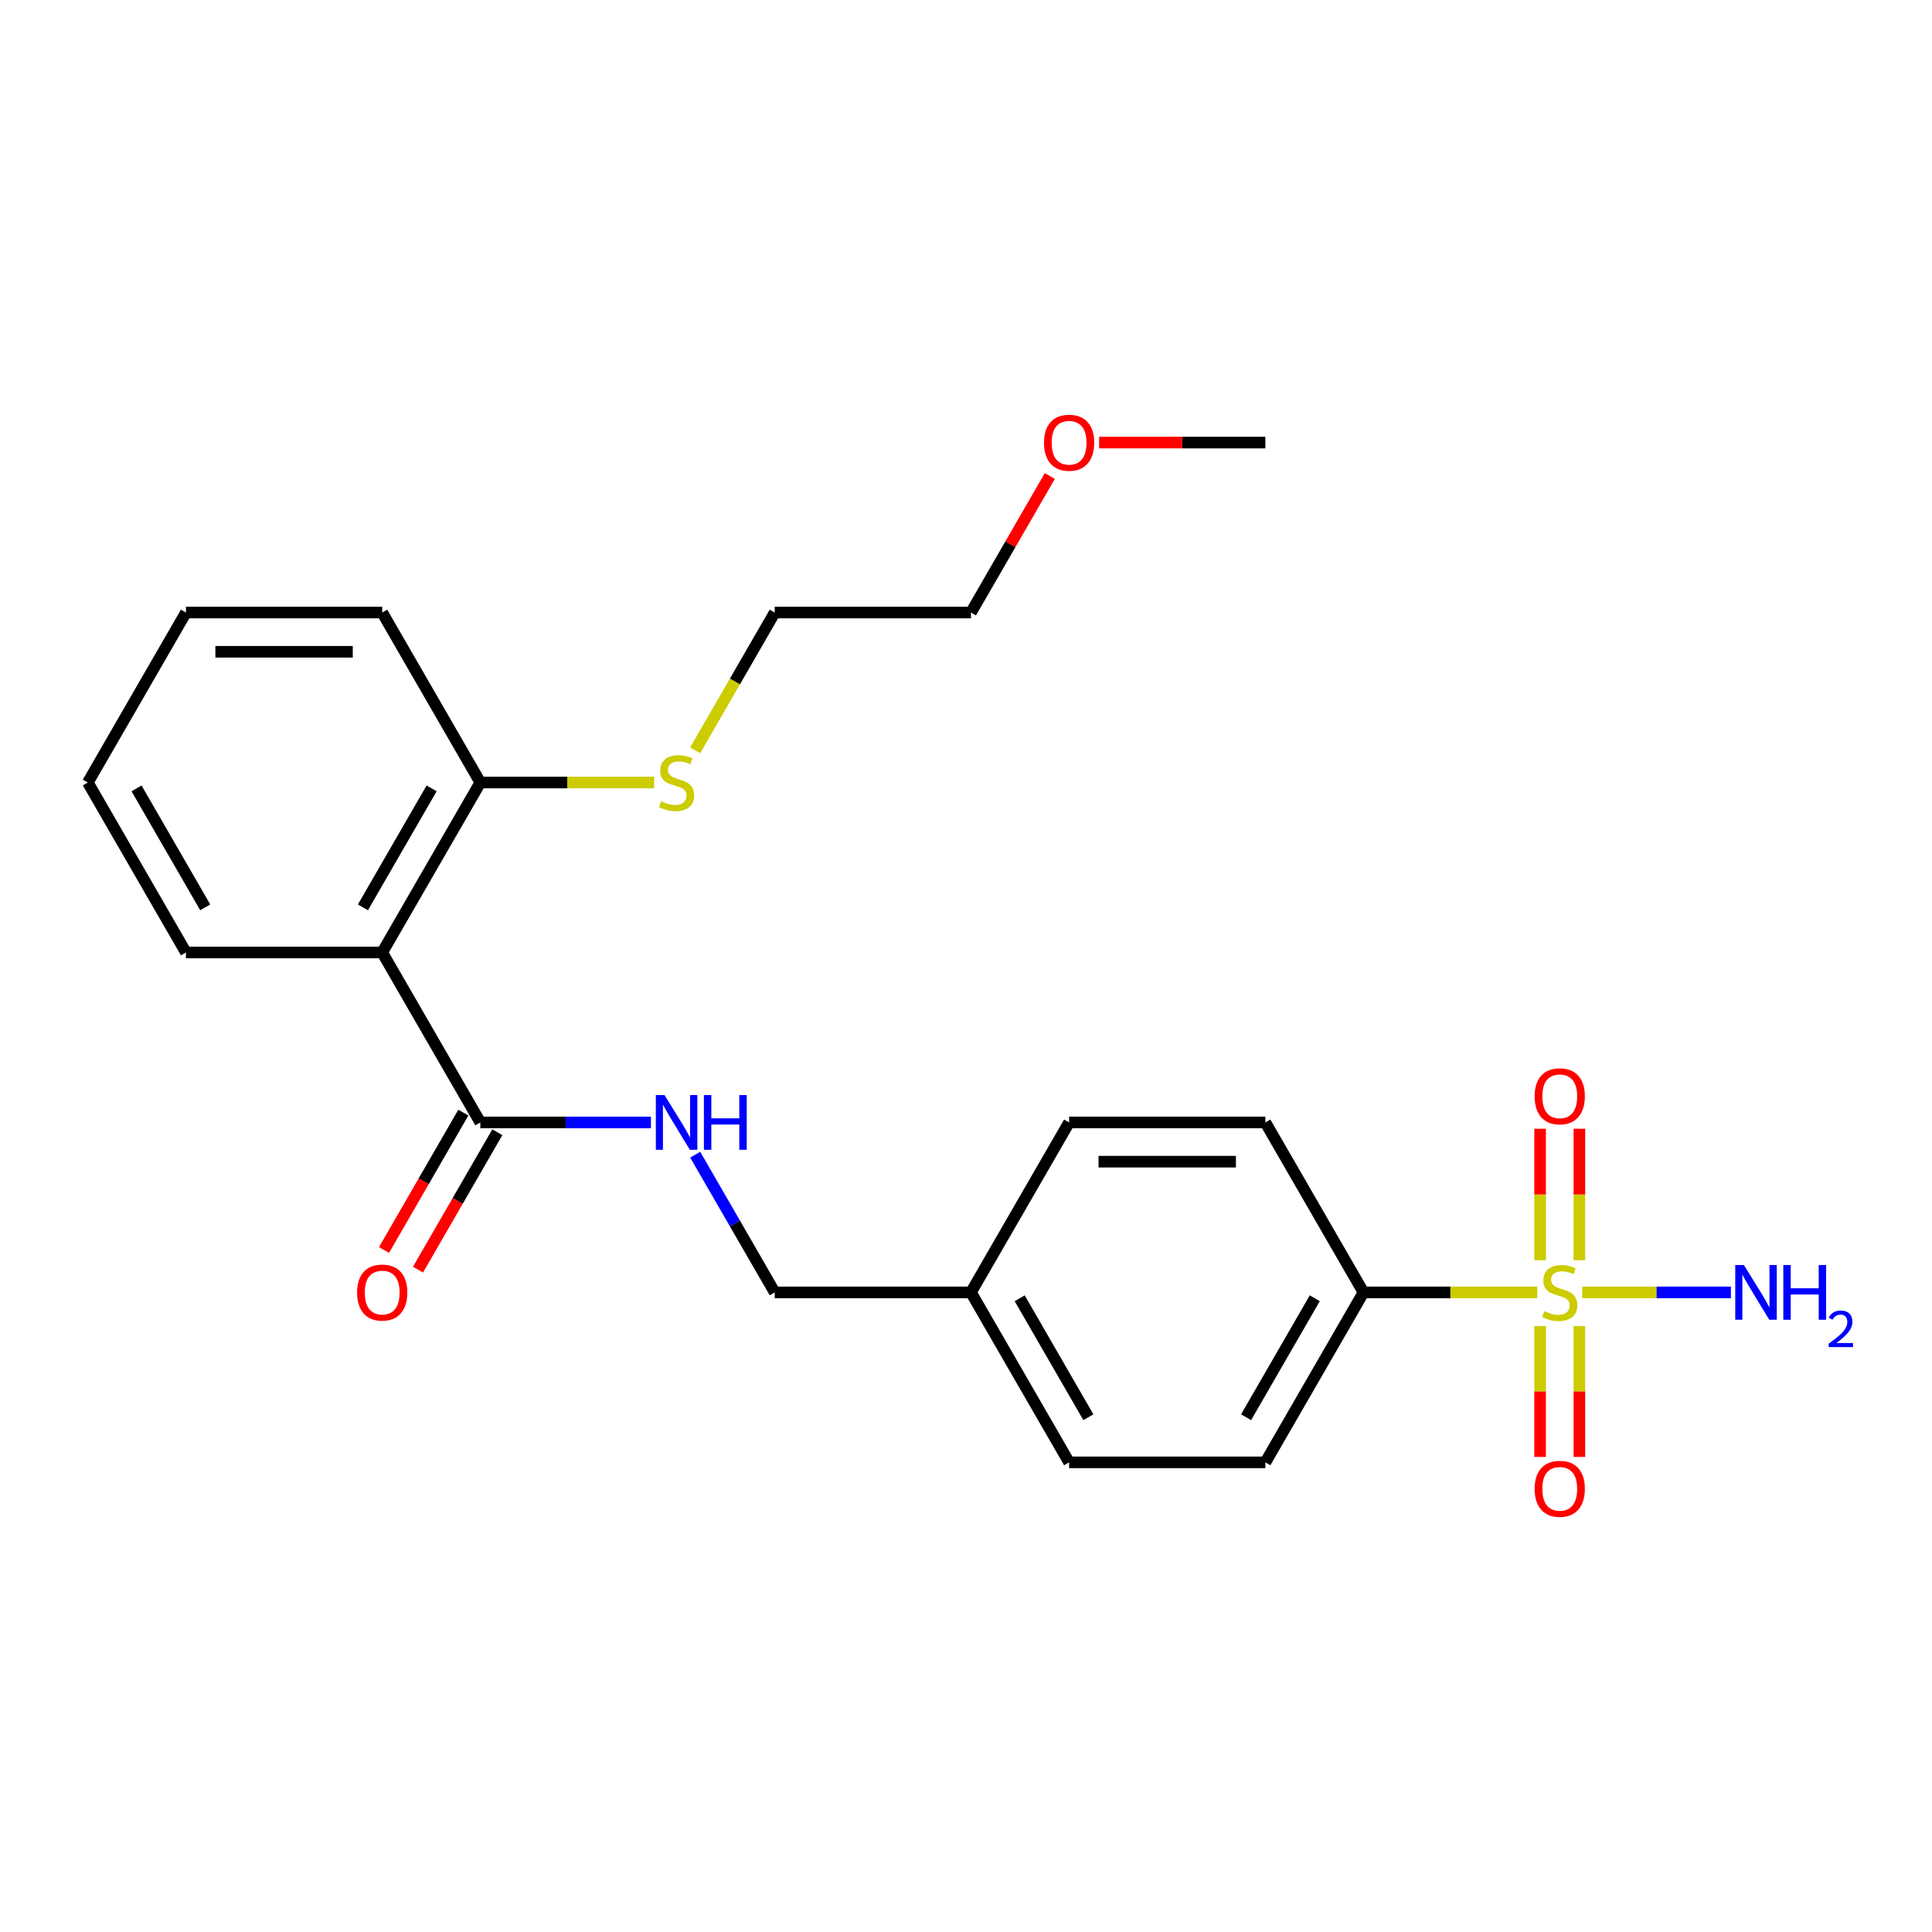 <?xml version='1.0' encoding='iso-8859-1'?>
<svg version='1.1' baseProfile='full'
              xmlns='http://www.w3.org/2000/svg'
                      xmlns:rdkit='http://www.rdkit.org/xml'
                      xmlns:xlink='http://www.w3.org/1999/xlink'
                  xml:space='preserve'
width='1000px' height='1000px' viewBox='0 0 1000 1000'>
<!-- END OF HEADER -->
<rect style='opacity:1.0;fill:#FFFFFF;stroke:none' width='1000' height='1000' x='0' y='0'> </rect>
<path class='bond-2' d='M 795.701,668.941 L 750.72,668.941' style='fill:none;fill-rule:evenodd;stroke:#CCCC00;stroke-width:6px;stroke-linecap:butt;stroke-linejoin:miter;stroke-opacity:1' />
<path class='bond-2' d='M 750.72,668.941 L 705.739,668.941' style='fill:none;fill-rule:evenodd;stroke:#000000;stroke-width:6px;stroke-linecap:butt;stroke-linejoin:miter;stroke-opacity:1' />
<path class='bond-4' d='M 797.163,686.36 L 797.163,720.23' style='fill:none;fill-rule:evenodd;stroke:#CCCC00;stroke-width:6px;stroke-linecap:butt;stroke-linejoin:miter;stroke-opacity:1' />
<path class='bond-4' d='M 797.163,720.23 L 797.163,754.099' style='fill:none;fill-rule:evenodd;stroke:#FF0000;stroke-width:6px;stroke-linecap:butt;stroke-linejoin:miter;stroke-opacity:1' />
<path class='bond-4' d='M 817.479,686.36 L 817.479,720.23' style='fill:none;fill-rule:evenodd;stroke:#CCCC00;stroke-width:6px;stroke-linecap:butt;stroke-linejoin:miter;stroke-opacity:1' />
<path class='bond-4' d='M 817.479,720.23 L 817.479,754.099' style='fill:none;fill-rule:evenodd;stroke:#FF0000;stroke-width:6px;stroke-linecap:butt;stroke-linejoin:miter;stroke-opacity:1' />
<path class='bond-5' d='M 817.479,652.281 L 817.479,618.261' style='fill:none;fill-rule:evenodd;stroke:#CCCC00;stroke-width:6px;stroke-linecap:butt;stroke-linejoin:miter;stroke-opacity:1' />
<path class='bond-5' d='M 817.479,618.261 L 817.479,584.242' style='fill:none;fill-rule:evenodd;stroke:#FF0000;stroke-width:6px;stroke-linecap:butt;stroke-linejoin:miter;stroke-opacity:1' />
<path class='bond-5' d='M 797.163,652.281 L 797.163,618.261' style='fill:none;fill-rule:evenodd;stroke:#CCCC00;stroke-width:6px;stroke-linecap:butt;stroke-linejoin:miter;stroke-opacity:1' />
<path class='bond-5' d='M 797.163,618.261 L 797.163,584.242' style='fill:none;fill-rule:evenodd;stroke:#FF0000;stroke-width:6px;stroke-linecap:butt;stroke-linejoin:miter;stroke-opacity:1' />
<path class='bond-7' d='M 818.94,668.941 L 857.427,668.941' style='fill:none;fill-rule:evenodd;stroke:#CCCC00;stroke-width:6px;stroke-linecap:butt;stroke-linejoin:miter;stroke-opacity:1' />
<path class='bond-7' d='M 857.427,668.941 L 895.914,668.941' style='fill:none;fill-rule:evenodd;stroke:#0000FF;stroke-width:6px;stroke-linecap:butt;stroke-linejoin:miter;stroke-opacity:1' />
<path class='bond-0' d='M 197.828,492.995 L 248.619,580.968' style='fill:none;fill-rule:evenodd;stroke:#000000;stroke-width:6px;stroke-linecap:butt;stroke-linejoin:miter;stroke-opacity:1' />
<path class='bond-6' d='M 197.828,492.995 L 248.619,405.023' style='fill:none;fill-rule:evenodd;stroke:#000000;stroke-width:6px;stroke-linecap:butt;stroke-linejoin:miter;stroke-opacity:1' />
<path class='bond-6' d='M 187.852,469.641 L 223.406,408.06' style='fill:none;fill-rule:evenodd;stroke:#000000;stroke-width:6px;stroke-linecap:butt;stroke-linejoin:miter;stroke-opacity:1' />
<path class='bond-16' d='M 197.828,492.995 L 96.246,492.995' style='fill:none;fill-rule:evenodd;stroke:#000000;stroke-width:6px;stroke-linecap:butt;stroke-linejoin:miter;stroke-opacity:1' />
<path class='bond-1' d='M 248.619,580.968 L 292.77,580.968' style='fill:none;fill-rule:evenodd;stroke:#000000;stroke-width:6px;stroke-linecap:butt;stroke-linejoin:miter;stroke-opacity:1' />
<path class='bond-1' d='M 292.77,580.968 L 336.921,580.968' style='fill:none;fill-rule:evenodd;stroke:#0000FF;stroke-width:6px;stroke-linecap:butt;stroke-linejoin:miter;stroke-opacity:1' />
<path class='bond-8' d='M 239.822,575.889 L 219.293,611.446' style='fill:none;fill-rule:evenodd;stroke:#000000;stroke-width:6px;stroke-linecap:butt;stroke-linejoin:miter;stroke-opacity:1' />
<path class='bond-8' d='M 219.293,611.446 L 198.764,647.002' style='fill:none;fill-rule:evenodd;stroke:#FF0000;stroke-width:6px;stroke-linecap:butt;stroke-linejoin:miter;stroke-opacity:1' />
<path class='bond-8' d='M 257.416,586.047 L 236.888,621.604' style='fill:none;fill-rule:evenodd;stroke:#000000;stroke-width:6px;stroke-linecap:butt;stroke-linejoin:miter;stroke-opacity:1' />
<path class='bond-8' d='M 236.888,621.604 L 216.359,657.16' style='fill:none;fill-rule:evenodd;stroke:#FF0000;stroke-width:6px;stroke-linecap:butt;stroke-linejoin:miter;stroke-opacity:1' />
<path class='bond-9' d='M 705.739,668.941 L 654.948,756.914' style='fill:none;fill-rule:evenodd;stroke:#000000;stroke-width:6px;stroke-linecap:butt;stroke-linejoin:miter;stroke-opacity:1' />
<path class='bond-9' d='M 680.525,671.978 L 644.972,733.559' style='fill:none;fill-rule:evenodd;stroke:#000000;stroke-width:6px;stroke-linecap:butt;stroke-linejoin:miter;stroke-opacity:1' />
<path class='bond-10' d='M 705.739,668.941 L 654.948,580.968' style='fill:none;fill-rule:evenodd;stroke:#000000;stroke-width:6px;stroke-linecap:butt;stroke-linejoin:miter;stroke-opacity:1' />
<path class='bond-3' d='M 359.843,597.668 L 380.417,633.304' style='fill:none;fill-rule:evenodd;stroke:#0000FF;stroke-width:6px;stroke-linecap:butt;stroke-linejoin:miter;stroke-opacity:1' />
<path class='bond-3' d='M 380.417,633.304 L 400.992,668.941' style='fill:none;fill-rule:evenodd;stroke:#000000;stroke-width:6px;stroke-linecap:butt;stroke-linejoin:miter;stroke-opacity:1' />
<path class='bond-12' d='M 248.619,405.023 L 293.6,405.023' style='fill:none;fill-rule:evenodd;stroke:#000000;stroke-width:6px;stroke-linecap:butt;stroke-linejoin:miter;stroke-opacity:1' />
<path class='bond-12' d='M 293.6,405.023 L 338.581,405.023' style='fill:none;fill-rule:evenodd;stroke:#CCCC00;stroke-width:6px;stroke-linecap:butt;stroke-linejoin:miter;stroke-opacity:1' />
<path class='bond-18' d='M 248.619,405.023 L 197.828,317.05' style='fill:none;fill-rule:evenodd;stroke:#000000;stroke-width:6px;stroke-linecap:butt;stroke-linejoin:miter;stroke-opacity:1' />
<path class='bond-15' d='M 654.948,756.914 L 553.365,756.914' style='fill:none;fill-rule:evenodd;stroke:#000000;stroke-width:6px;stroke-linecap:butt;stroke-linejoin:miter;stroke-opacity:1' />
<path class='bond-14' d='M 654.948,580.968 L 553.365,580.968' style='fill:none;fill-rule:evenodd;stroke:#000000;stroke-width:6px;stroke-linecap:butt;stroke-linejoin:miter;stroke-opacity:1' />
<path class='bond-14' d='M 639.71,601.284 L 568.603,601.284' style='fill:none;fill-rule:evenodd;stroke:#000000;stroke-width:6px;stroke-linecap:butt;stroke-linejoin:miter;stroke-opacity:1' />
<path class='bond-11' d='M 400.992,668.941 L 502.574,668.941' style='fill:none;fill-rule:evenodd;stroke:#000000;stroke-width:6px;stroke-linecap:butt;stroke-linejoin:miter;stroke-opacity:1' />
<path class='bond-19' d='M 359.819,388.363 L 380.406,352.706' style='fill:none;fill-rule:evenodd;stroke:#CCCC00;stroke-width:6px;stroke-linecap:butt;stroke-linejoin:miter;stroke-opacity:1' />
<path class='bond-19' d='M 380.406,352.706 L 400.992,317.05' style='fill:none;fill-rule:evenodd;stroke:#000000;stroke-width:6px;stroke-linecap:butt;stroke-linejoin:miter;stroke-opacity:1' />
<path class='bond-13' d='M 502.574,668.941 L 553.365,580.968' style='fill:none;fill-rule:evenodd;stroke:#000000;stroke-width:6px;stroke-linecap:butt;stroke-linejoin:miter;stroke-opacity:1' />
<path class='bond-24' d='M 502.574,668.941 L 553.365,756.914' style='fill:none;fill-rule:evenodd;stroke:#000000;stroke-width:6px;stroke-linecap:butt;stroke-linejoin:miter;stroke-opacity:1' />
<path class='bond-24' d='M 527.787,671.978 L 563.341,733.559' style='fill:none;fill-rule:evenodd;stroke:#000000;stroke-width:6px;stroke-linecap:butt;stroke-linejoin:miter;stroke-opacity:1' />
<path class='bond-22' d='M 96.246,492.995 L 45.455,405.023' style='fill:none;fill-rule:evenodd;stroke:#000000;stroke-width:6px;stroke-linecap:butt;stroke-linejoin:miter;stroke-opacity:1' />
<path class='bond-22' d='M 106.222,469.641 L 70.668,408.06' style='fill:none;fill-rule:evenodd;stroke:#000000;stroke-width:6px;stroke-linecap:butt;stroke-linejoin:miter;stroke-opacity:1' />
<path class='bond-17' d='M 543.377,246.377 L 522.976,281.713' style='fill:none;fill-rule:evenodd;stroke:#FF0000;stroke-width:6px;stroke-linecap:butt;stroke-linejoin:miter;stroke-opacity:1' />
<path class='bond-17' d='M 522.976,281.713 L 502.574,317.05' style='fill:none;fill-rule:evenodd;stroke:#000000;stroke-width:6px;stroke-linecap:butt;stroke-linejoin:miter;stroke-opacity:1' />
<path class='bond-21' d='M 568.905,229.077 L 611.926,229.077' style='fill:none;fill-rule:evenodd;stroke:#FF0000;stroke-width:6px;stroke-linecap:butt;stroke-linejoin:miter;stroke-opacity:1' />
<path class='bond-21' d='M 611.926,229.077 L 654.948,229.077' style='fill:none;fill-rule:evenodd;stroke:#000000;stroke-width:6px;stroke-linecap:butt;stroke-linejoin:miter;stroke-opacity:1' />
<path class='bond-25' d='M 197.828,317.05 L 96.246,317.05' style='fill:none;fill-rule:evenodd;stroke:#000000;stroke-width:6px;stroke-linecap:butt;stroke-linejoin:miter;stroke-opacity:1' />
<path class='bond-25' d='M 182.59,337.366 L 111.483,337.366' style='fill:none;fill-rule:evenodd;stroke:#000000;stroke-width:6px;stroke-linecap:butt;stroke-linejoin:miter;stroke-opacity:1' />
<path class='bond-20' d='M 400.992,317.05 L 502.574,317.05' style='fill:none;fill-rule:evenodd;stroke:#000000;stroke-width:6px;stroke-linecap:butt;stroke-linejoin:miter;stroke-opacity:1' />
<path class='bond-23' d='M 45.455,405.023 L 96.246,317.05' style='fill:none;fill-rule:evenodd;stroke:#000000;stroke-width:6px;stroke-linecap:butt;stroke-linejoin:miter;stroke-opacity:1' />
<path  class='atom-0' d='M 799.321 678.661
Q 799.641 678.781, 800.961 679.341
Q 802.281 679.901, 803.721 680.261
Q 805.201 680.581, 806.641 680.581
Q 809.321 680.581, 810.881 679.301
Q 812.441 677.981, 812.441 675.701
Q 812.441 674.141, 811.641 673.181
Q 810.881 672.221, 809.681 671.701
Q 808.481 671.181, 806.481 670.581
Q 803.961 669.821, 802.441 669.101
Q 800.961 668.381, 799.881 666.861
Q 798.841 665.341, 798.841 662.781
Q 798.841 659.221, 801.241 657.021
Q 803.681 654.821, 808.481 654.821
Q 811.761 654.821, 815.481 656.381
L 814.561 659.461
Q 811.161 658.061, 808.601 658.061
Q 805.841 658.061, 804.321 659.221
Q 802.801 660.341, 802.841 662.301
Q 802.841 663.821, 803.601 664.741
Q 804.401 665.661, 805.521 666.181
Q 806.681 666.701, 808.601 667.301
Q 811.161 668.101, 812.681 668.901
Q 814.201 669.701, 815.281 671.341
Q 816.401 672.941, 816.401 675.701
Q 816.401 679.621, 813.761 681.741
Q 811.161 683.821, 806.801 683.821
Q 804.281 683.821, 802.361 683.261
Q 800.481 682.741, 798.241 681.821
L 799.321 678.661
' fill='#CCCC00'/>
<path  class='atom-4' d='M 343.941 566.808
L 353.221 581.808
Q 354.141 583.288, 355.621 585.968
Q 357.101 588.648, 357.181 588.808
L 357.181 566.808
L 360.941 566.808
L 360.941 595.128
L 357.061 595.128
L 347.101 578.728
Q 345.941 576.808, 344.701 574.608
Q 343.501 572.408, 343.141 571.728
L 343.141 595.128
L 339.461 595.128
L 339.461 566.808
L 343.941 566.808
' fill='#0000FF'/>
<path  class='atom-4' d='M 364.341 566.808
L 368.181 566.808
L 368.181 578.848
L 382.661 578.848
L 382.661 566.808
L 386.501 566.808
L 386.501 595.128
L 382.661 595.128
L 382.661 582.048
L 368.181 582.048
L 368.181 595.128
L 364.341 595.128
L 364.341 566.808
' fill='#0000FF'/>
<path  class='atom-5' d='M 794.321 770.603
Q 794.321 763.803, 797.681 760.003
Q 801.041 756.203, 807.321 756.203
Q 813.601 756.203, 816.961 760.003
Q 820.321 763.803, 820.321 770.603
Q 820.321 777.483, 816.921 781.403
Q 813.521 785.283, 807.321 785.283
Q 801.081 785.283, 797.681 781.403
Q 794.321 777.523, 794.321 770.603
M 807.321 782.083
Q 811.641 782.083, 813.961 779.203
Q 816.321 776.283, 816.321 770.603
Q 816.321 765.043, 813.961 762.243
Q 811.641 759.403, 807.321 759.403
Q 803.001 759.403, 800.641 762.203
Q 798.321 765.003, 798.321 770.603
Q 798.321 776.323, 800.641 779.203
Q 803.001 782.083, 807.321 782.083
' fill='#FF0000'/>
<path  class='atom-6' d='M 794.321 567.439
Q 794.321 560.639, 797.681 556.839
Q 801.041 553.039, 807.321 553.039
Q 813.601 553.039, 816.961 556.839
Q 820.321 560.639, 820.321 567.439
Q 820.321 574.319, 816.921 578.239
Q 813.521 582.119, 807.321 582.119
Q 801.081 582.119, 797.681 578.239
Q 794.321 574.359, 794.321 567.439
M 807.321 578.919
Q 811.641 578.919, 813.961 576.039
Q 816.321 573.119, 816.321 567.439
Q 816.321 561.879, 813.961 559.079
Q 811.641 556.239, 807.321 556.239
Q 803.001 556.239, 800.641 559.039
Q 798.321 561.839, 798.321 567.439
Q 798.321 573.159, 800.641 576.039
Q 803.001 578.919, 807.321 578.919
' fill='#FF0000'/>
<path  class='atom-8' d='M 902.643 654.781
L 911.923 669.781
Q 912.843 671.261, 914.323 673.941
Q 915.803 676.621, 915.883 676.781
L 915.883 654.781
L 919.643 654.781
L 919.643 683.101
L 915.763 683.101
L 905.803 666.701
Q 904.643 664.781, 903.403 662.581
Q 902.203 660.381, 901.843 659.701
L 901.843 683.101
L 898.163 683.101
L 898.163 654.781
L 902.643 654.781
' fill='#0000FF'/>
<path  class='atom-8' d='M 923.043 654.781
L 926.883 654.781
L 926.883 666.821
L 941.363 666.821
L 941.363 654.781
L 945.203 654.781
L 945.203 683.101
L 941.363 683.101
L 941.363 670.021
L 926.883 670.021
L 926.883 683.101
L 923.043 683.101
L 923.043 654.781
' fill='#0000FF'/>
<path  class='atom-8' d='M 946.576 682.107
Q 947.262 680.338, 948.899 679.362
Q 950.536 678.358, 952.806 678.358
Q 955.631 678.358, 957.215 679.89
Q 958.799 681.421, 958.799 684.14
Q 958.799 686.912, 956.74 689.499
Q 954.707 692.086, 950.483 695.149
L 959.116 695.149
L 959.116 697.261
L 946.523 697.261
L 946.523 695.492
Q 950.008 693.01, 952.067 691.162
Q 954.153 689.314, 955.156 687.651
Q 956.159 685.988, 956.159 684.272
Q 956.159 682.477, 955.261 681.474
Q 954.364 680.47, 952.806 680.47
Q 951.301 680.47, 950.298 681.078
Q 949.295 681.685, 948.582 683.031
L 946.576 682.107
' fill='#0000FF'/>
<path  class='atom-9' d='M 184.828 669.021
Q 184.828 662.221, 188.188 658.421
Q 191.548 654.621, 197.828 654.621
Q 204.108 654.621, 207.468 658.421
Q 210.828 662.221, 210.828 669.021
Q 210.828 675.901, 207.428 679.821
Q 204.028 683.701, 197.828 683.701
Q 191.588 683.701, 188.188 679.821
Q 184.828 675.941, 184.828 669.021
M 197.828 680.501
Q 202.148 680.501, 204.468 677.621
Q 206.828 674.701, 206.828 669.021
Q 206.828 663.461, 204.468 660.661
Q 202.148 657.821, 197.828 657.821
Q 193.508 657.821, 191.148 660.621
Q 188.828 663.421, 188.828 669.021
Q 188.828 674.741, 191.148 677.621
Q 193.508 680.501, 197.828 680.501
' fill='#FF0000'/>
<path  class='atom-13' d='M 342.201 414.743
Q 342.521 414.863, 343.841 415.423
Q 345.161 415.983, 346.601 416.343
Q 348.081 416.663, 349.521 416.663
Q 352.201 416.663, 353.761 415.383
Q 355.321 414.063, 355.321 411.783
Q 355.321 410.223, 354.521 409.263
Q 353.761 408.303, 352.561 407.783
Q 351.361 407.263, 349.361 406.663
Q 346.841 405.903, 345.321 405.183
Q 343.841 404.463, 342.761 402.943
Q 341.721 401.423, 341.721 398.863
Q 341.721 395.303, 344.121 393.103
Q 346.561 390.903, 351.361 390.903
Q 354.641 390.903, 358.361 392.463
L 357.441 395.543
Q 354.041 394.143, 351.481 394.143
Q 348.721 394.143, 347.201 395.303
Q 345.681 396.423, 345.721 398.383
Q 345.721 399.903, 346.481 400.823
Q 347.281 401.743, 348.401 402.263
Q 349.561 402.783, 351.481 403.383
Q 354.041 404.183, 355.561 404.983
Q 357.081 405.783, 358.161 407.423
Q 359.281 409.023, 359.281 411.783
Q 359.281 415.703, 356.641 417.823
Q 354.041 419.903, 349.681 419.903
Q 347.161 419.903, 345.241 419.343
Q 343.361 418.823, 341.121 417.903
L 342.201 414.743
' fill='#CCCC00'/>
<path  class='atom-18' d='M 540.365 229.157
Q 540.365 222.357, 543.725 218.557
Q 547.085 214.757, 553.365 214.757
Q 559.645 214.757, 563.005 218.557
Q 566.365 222.357, 566.365 229.157
Q 566.365 236.037, 562.965 239.957
Q 559.565 243.837, 553.365 243.837
Q 547.125 243.837, 543.725 239.957
Q 540.365 236.077, 540.365 229.157
M 553.365 240.637
Q 557.685 240.637, 560.005 237.757
Q 562.365 234.837, 562.365 229.157
Q 562.365 223.597, 560.005 220.797
Q 557.685 217.957, 553.365 217.957
Q 549.045 217.957, 546.685 220.757
Q 544.365 223.557, 544.365 229.157
Q 544.365 234.877, 546.685 237.757
Q 549.045 240.637, 553.365 240.637
' fill='#FF0000'/>
</svg>

